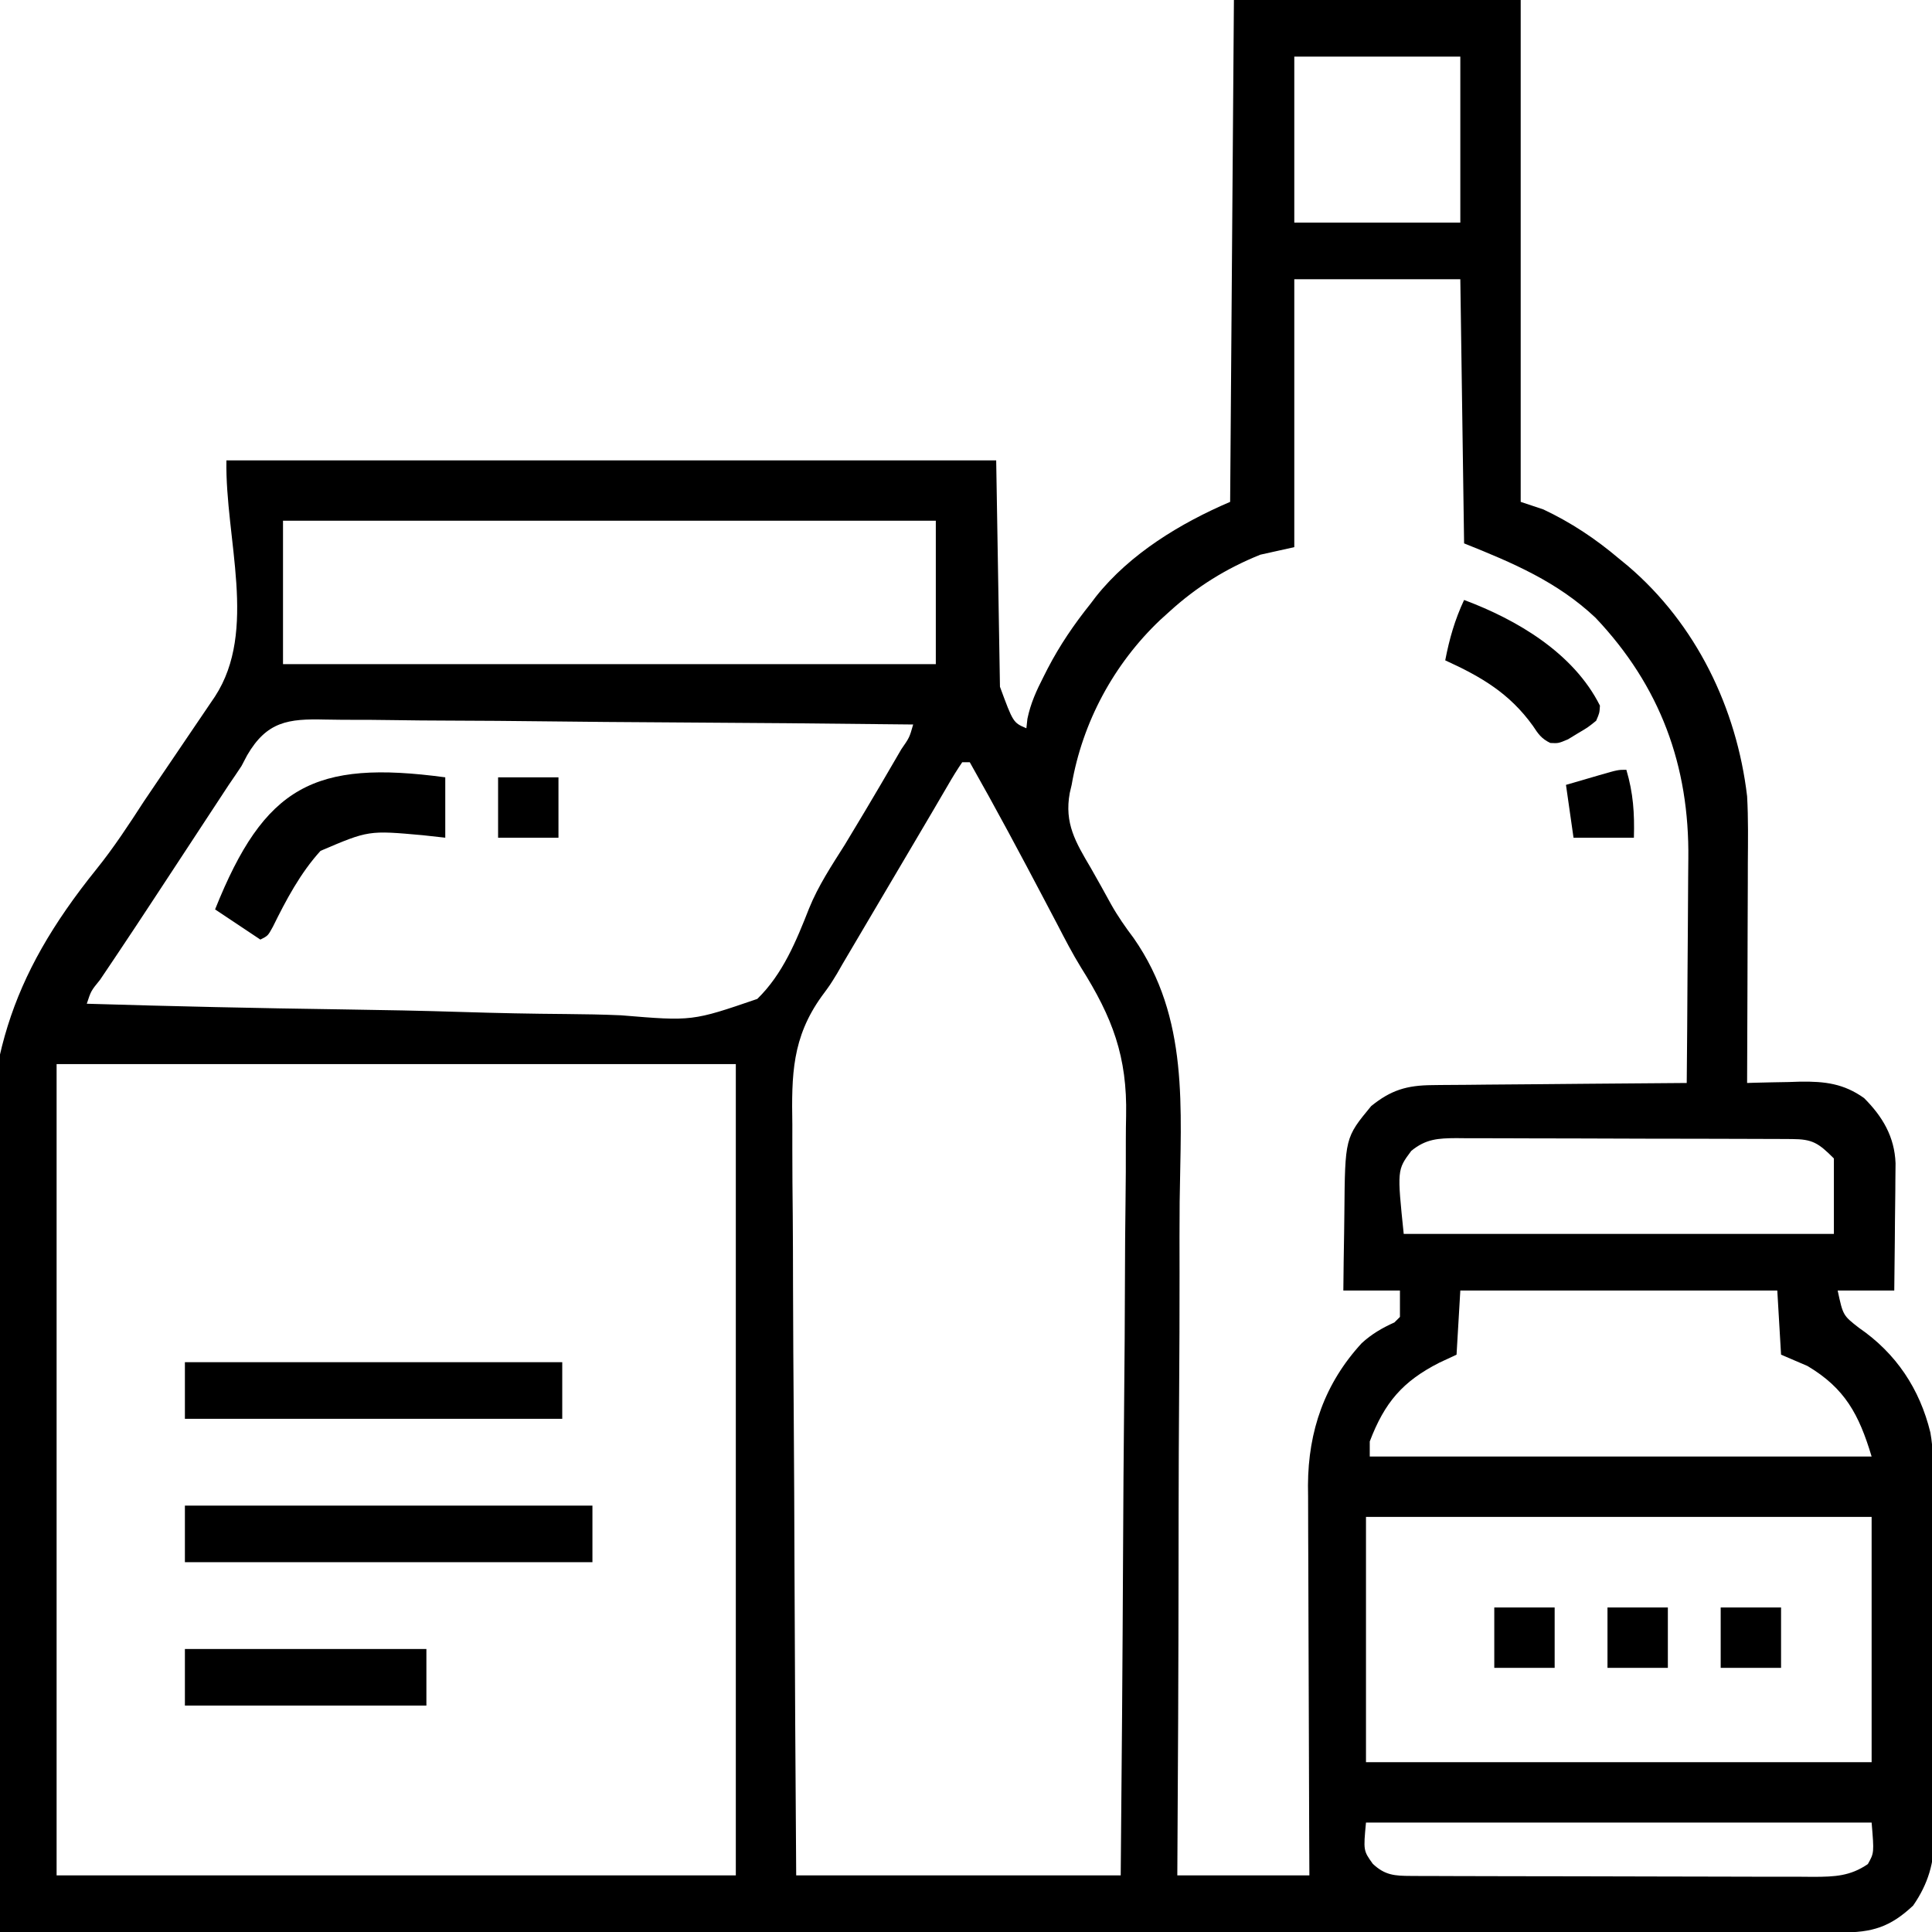 <svg xmlns="http://www.w3.org/2000/svg" width="512" height="512"><path d="M0 0 C25.08 0 50.16 0 76 0 C76 43.89 76 87.78 76 133 C77.98 133.66 79.96 134.32 82 135 C89.357 138.469 95.803 142.762 102 148 C102.813 148.668 103.627 149.335 104.465 150.023 C122.493 165.412 133.236 187.64 136 211 C136.337 216.925 136.234 222.865 136.195 228.797 C136.192 230.484 136.189 232.17 136.187 233.857 C136.179 238.256 136.16 242.656 136.137 247.055 C136.117 251.56 136.108 256.065 136.098 260.57 C136.076 269.38 136.042 278.19 136 287 C136.655 286.979 137.31 286.958 137.984 286.937 C140.989 286.853 143.994 286.801 147 286.75 C148.03 286.716 149.06 286.683 150.121 286.648 C156.637 286.565 161.603 287.158 167 291 C171.931 295.931 175.082 301.278 175.341 308.283 C175.34 309.854 175.324 311.425 175.293 312.996 C175.289 313.83 175.284 314.663 175.28 315.522 C175.263 318.161 175.226 320.799 175.188 323.438 C175.172 325.236 175.159 327.035 175.146 328.834 C175.114 333.223 175.062 337.611 175 342 C170.05 342 165.1 342 160 342 C161.414 348.596 161.414 348.596 165.625 351.875 C175.48 358.636 181.746 368.048 184.57 379.628 C185.381 384.101 185.303 388.589 185.306 393.123 C185.315 394.21 185.323 395.297 185.332 396.417 C185.356 399.994 185.364 403.571 185.371 407.148 C185.38 409.647 185.389 412.145 185.398 414.643 C185.415 419.873 185.423 425.103 185.426 430.333 C185.429 435.691 185.45 441.048 185.487 446.406 C185.531 452.893 185.551 459.379 185.552 465.866 C185.556 468.331 185.569 470.796 185.59 473.26 C185.617 476.713 185.612 480.165 185.599 483.619 C185.622 485.131 185.622 485.131 185.644 486.674 C185.572 493.685 184.019 499.184 180 505 C173.921 510.704 169.159 512.151 160.885 512.123 C160.044 512.124 159.203 512.125 158.336 512.127 C155.494 512.129 152.652 512.125 149.809 512.12 C147.761 512.121 145.712 512.122 143.664 512.123 C138.015 512.125 132.367 512.121 126.718 512.116 C120.635 512.112 114.551 512.113 108.467 512.114 C97.92 512.114 87.373 512.111 76.826 512.106 C65.761 512.1 54.697 512.096 43.633 512.095 C42.602 512.095 42.602 512.095 41.55 512.095 C38.059 512.094 34.568 512.094 31.077 512.094 C6.338 512.092 -18.401 512.085 -43.14 512.075 C-67.177 512.066 -91.214 512.059 -115.251 512.055 C-116.362 512.055 -116.362 512.055 -117.495 512.055 C-124.933 512.053 -132.371 512.052 -139.809 512.051 C-154.961 512.048 -170.113 512.045 -185.266 512.042 C-186.311 512.042 -186.311 512.042 -187.377 512.042 C-233.918 512.033 -280.459 512.017 -327 512 C-327.666 481.921 -328.177 451.843 -328.481 421.759 C-328.517 418.18 -328.555 414.602 -328.593 411.023 C-328.601 410.311 -328.608 409.599 -328.616 408.865 C-328.741 397.44 -328.969 386.02 -329.237 374.598 C-329.512 362.814 -329.67 351.033 -329.729 339.246 C-329.764 332.65 -329.851 326.062 -330.066 319.47 C-331.227 282.413 -324.833 259.357 -301.413 230.307 C-296.816 224.589 -292.843 218.522 -288.859 212.367 C-287.641 210.557 -286.419 208.749 -285.191 206.945 C-284.626 206.112 -284.06 205.278 -283.477 204.419 C-282.907 203.579 -282.337 202.74 -281.75 201.875 C-279.886 199.125 -278.022 196.374 -276.16 193.622 C-275.038 191.965 -273.915 190.309 -272.791 188.654 C-272.304 187.935 -271.817 187.217 -271.315 186.476 C-270.89 185.849 -270.464 185.223 -270.026 184.577 C-258.636 167.073 -267.354 142.88 -267 122 C-199.68 122 -132.36 122 -63 122 C-62.67 141.8 -62.34 161.6 -62 182 C-58.5 191.5 -58.5 191.5 -55 193 C-54.908 192.169 -54.817 191.337 -54.723 190.48 C-53.866 186.355 -52.344 183.044 -50.438 179.312 C-50.083 178.611 -49.728 177.91 -49.362 177.188 C-46.149 171.002 -42.359 165.442 -38 160 C-37.522 159.37 -37.044 158.739 -36.551 158.09 C-27.511 146.719 -14.167 138.643 -1 133 C-0.67 89.11 -0.34 45.22 0 0 Z M16 15 C16 29.52 16 44.04 16 59 C30.52 59 45.04 59 60 59 C60 44.48 60 29.96 60 15 C45.48 15 30.96 15 16 15 Z M16 74 C16 97.43 16 120.86 16 145 C11.545 145.99 11.545 145.99 7 147 C-2.003 150.625 -9.817 155.468 -17 162 C-17.855 162.773 -18.709 163.547 -19.59 164.344 C-31.805 175.952 -40.124 191.342 -43 208 C-43.167 208.715 -43.335 209.43 -43.508 210.167 C-44.969 218.191 -41.956 223.189 -37.938 230 C-36.123 233.195 -34.321 236.391 -32.569 239.621 C-30.777 242.819 -28.758 245.693 -26.557 248.622 C-11.802 269.793 -14.083 293.686 -14.379 318.474 C-14.439 324.767 -14.418 331.059 -14.407 337.352 C-14.398 347.884 -14.438 358.415 -14.517 368.946 C-14.597 379.779 -14.647 390.611 -14.658 401.443 C-14.659 402.115 -14.66 402.786 -14.66 403.477 C-14.664 406.846 -14.666 410.214 -14.669 413.582 C-14.691 441.389 -14.815 469.194 -15 497 C-3.45 497 8.1 497 20 497 C19.984 493.67 19.969 490.34 19.952 486.909 C19.903 475.877 19.869 464.845 19.845 453.813 C19.829 447.127 19.808 440.442 19.774 433.757 C19.741 427.299 19.723 420.841 19.715 414.383 C19.71 411.925 19.699 409.468 19.683 407.011 C19.661 403.555 19.658 400.099 19.659 396.644 C19.649 395.639 19.638 394.635 19.627 393.601 C19.689 379.182 24.078 366.599 33.863 355.957 C36.508 353.534 39.27 351.929 42.531 350.461 C43.016 349.979 43.501 349.497 44 349 C44 346.69 44 344.38 44 342 C39.05 342 34.1 342 29 342 C29.044 336.895 29.115 331.791 29.208 326.686 C29.236 324.953 29.257 323.22 29.271 321.487 C29.444 301.516 29.444 301.516 36.375 293.125 C41.63 288.871 45.83 287.624 52.566 287.568 C53.298 287.557 54.031 287.547 54.785 287.537 C57.188 287.507 59.59 287.497 61.992 287.488 C63.665 287.471 65.338 287.453 67.011 287.434 C71.4 287.386 75.79 287.357 80.179 287.33 C84.664 287.301 89.148 287.254 93.633 287.209 C102.422 287.123 111.211 287.056 120 287 C120.093 277.515 120.164 268.03 120.207 258.544 C120.228 254.138 120.256 249.732 120.302 245.326 C120.346 241.059 120.369 236.793 120.38 232.527 C120.387 230.913 120.401 229.3 120.423 227.687 C120.745 202.898 112.959 181.79 95.82 163.699 C85.706 154.16 73.892 149.157 61 144 C60.67 120.9 60.34 97.8 60 74 C45.48 74 30.96 74 16 74 Z M-252 138 C-252 150.54 -252 163.08 -252 176 C-194.91 176 -137.82 176 -79 176 C-79 163.46 -79 150.92 -79 138 C-136.09 138 -193.18 138 -252 138 Z M-261.5 200.149 C-261.995 201.09 -262.49 202.031 -263 203 C-264.109 204.679 -265.233 206.349 -266.38 208.002 C-267.49 209.689 -268.598 211.377 -269.703 213.066 C-270.307 213.985 -270.911 214.903 -271.533 215.849 C-273.441 218.752 -275.346 221.657 -277.25 224.562 C-279.134 227.432 -281.019 230.302 -282.904 233.171 C-284.138 235.048 -285.37 236.926 -286.603 238.804 C-289.582 243.341 -292.575 247.869 -295.596 252.378 C-296.157 253.217 -296.719 254.055 -297.298 254.919 C-298.358 256.499 -299.42 258.077 -300.484 259.654 C-302.887 262.604 -302.887 262.604 -304 266 C-281.348 266.679 -258.698 267.19 -236.038 267.503 C-225.515 267.652 -214.997 267.855 -204.478 268.188 C-195.302 268.478 -186.13 268.664 -176.949 268.729 C-172.091 268.766 -167.246 268.854 -162.392 269.066 C-143.552 270.633 -143.552 270.633 -126.313 264.726 C-119.554 258.152 -115.976 249.355 -112.582 240.732 C-110.146 234.712 -106.583 229.35 -103.125 223.875 C-101.903 221.854 -100.685 219.831 -99.473 217.805 C-98.894 216.84 -98.315 215.876 -97.719 214.882 C-94.969 210.272 -92.257 205.642 -89.562 201 C-89.095 200.198 -88.628 199.396 -88.147 198.57 C-85.988 195.462 -85.988 195.462 -85 192 C-107.027 191.743 -129.053 191.549 -151.081 191.43 C-161.31 191.373 -171.537 191.296 -181.765 191.17 C-190.68 191.06 -199.595 190.99 -208.512 190.965 C-213.232 190.951 -217.951 190.917 -222.671 190.837 C-227.117 190.762 -231.56 190.739 -236.007 190.756 C-237.636 190.753 -239.264 190.731 -240.893 190.689 C-250.629 190.448 -256.285 191.195 -261.5 200.149 Z M-72 202 C-73.371 204.014 -74.601 206.016 -75.812 208.125 C-76.202 208.789 -76.592 209.453 -76.993 210.136 C-77.862 211.617 -78.727 213.099 -79.59 214.583 C-81.584 218.001 -83.602 221.404 -85.619 224.808 C-88.418 229.535 -91.208 234.268 -94 239 C-96.249 242.813 -98.499 246.625 -100.75 250.438 C-101.244 251.275 -101.738 252.113 -102.247 252.977 C-102.738 253.808 -103.229 254.64 -103.734 255.496 C-104.208 256.323 -104.682 257.149 -105.17 258.001 C-107 261 -107 261 -109.252 264.046 C-117.111 274.993 -117.238 284.859 -117.022 297.99 C-117.019 300.17 -117.021 302.349 -117.026 304.529 C-117.028 310.402 -116.976 316.274 -116.913 322.147 C-116.856 328.301 -116.851 334.455 -116.84 340.609 C-116.812 352.243 -116.739 363.876 -116.648 375.51 C-116.547 388.763 -116.498 402.015 -116.453 415.268 C-116.359 442.513 -116.194 469.756 -116 497 C-87.62 497 -59.24 497 -30 497 C-29.728 468.565 -29.508 440.131 -29.378 411.695 C-29.317 398.49 -29.233 385.286 -29.095 372.081 C-28.975 360.563 -28.898 349.045 -28.871 337.526 C-28.855 331.435 -28.819 325.345 -28.731 319.254 C-28.649 313.503 -28.625 307.755 -28.643 302.003 C-28.639 299.909 -28.616 297.816 -28.57 295.722 C-28.238 280.044 -32.182 269.643 -40.513 256.418 C-42.784 252.726 -44.771 248.897 -46.758 245.047 C-47.487 243.659 -48.218 242.273 -48.95 240.886 C-49.306 240.209 -49.662 239.531 -50.029 238.833 C-56.533 226.468 -63.109 214.154 -70 202 C-70.66 202 -71.32 202 -72 202 Z M-312 282 C-312 352.95 -312 423.9 -312 497 C-252.6 497 -193.2 497 -132 497 C-132 426.05 -132 355.1 -132 282 C-191.4 282 -250.8 282 -312 282 Z M47 305 C43.243 310.034 43.243 310.034 45 327 C82.62 327 120.24 327 159 327 C159 320.4 159 313.8 159 307 C154.893 302.893 153.332 301.882 147.876 301.86 C147.038 301.854 146.2 301.848 145.336 301.842 C144.42 301.841 143.503 301.84 142.559 301.839 C141.591 301.834 140.624 301.829 139.626 301.824 C136.42 301.809 133.214 301.802 130.008 301.797 C127.782 301.791 125.556 301.785 123.331 301.78 C118.662 301.769 113.993 301.763 109.324 301.76 C103.339 301.754 97.355 301.73 91.37 301.702 C86.772 301.683 82.174 301.678 77.576 301.676 C75.369 301.673 73.163 301.665 70.957 301.652 C67.871 301.635 64.786 301.637 61.7 301.644 C60.787 301.634 59.875 301.625 58.935 301.616 C54.147 301.647 50.85 301.824 47 305 Z M60 342 C59.67 347.61 59.34 353.22 59 359 C57.494 359.701 55.989 360.402 54.438 361.125 C44.726 366.07 39.936 371.649 36 382 C36 383.32 36 384.64 36 386 C79.89 386 123.78 386 169 386 C165.644 374.815 161.93 367.916 152 362 C149.69 361.01 147.38 360.02 145 359 C144.67 353.39 144.34 347.78 144 342 C116.28 342 88.56 342 60 342 Z M35 402 C35 423.45 35 444.9 35 467 C79.22 467 123.44 467 169 467 C169 445.55 169 424.1 169 402 C124.78 402 80.56 402 35 402 Z M35 483 C34.3 490.441 34.3 490.441 36.812 493.938 C40.034 496.975 42.628 497.126 46.876 497.14 C48.384 497.149 48.384 497.149 49.922 497.158 C51.575 497.159 51.575 497.159 53.261 497.161 C54.422 497.166 55.583 497.171 56.78 497.176 C60.631 497.191 64.481 497.198 68.332 497.203 C70.329 497.207 72.325 497.212 74.322 497.216 C79.887 497.228 85.451 497.235 91.016 497.239 C98.206 497.243 105.397 497.261 112.588 497.29 C118.15 497.312 123.712 497.322 129.274 497.323 C132.594 497.324 135.914 497.331 139.234 497.348 C142.94 497.365 146.645 497.363 150.351 497.356 C151.447 497.366 152.542 497.375 153.671 497.384 C159.165 497.354 163.308 497.221 168 494 C169.671 491.031 169.671 491.031 169 483 C124.78 483 80.56 483 35 483 Z " fill="#000000" transform="translate(327,0)"></path><path d="M0 0 C35.64 0 71.28 0 108 0 C108 4.95 108 9.9 108 15 C72.36 15 36.72 15 0 15 C0 10.05 0 5.1 0 0 Z " fill="#000000" transform="translate(49,399)"></path><path d="M0 0 C33 0 66 0 100 0 C100 4.95 100 9.9 100 15 C67 15 34 15 0 15 C0 10.05 0 5.1 0 0 Z " fill="#000000" transform="translate(49,361)"></path><path d="M0 0 C0 5.28 0 10.56 0 16 C-1.968 15.782 -3.937 15.564 -5.965 15.34 C-20.324 14.046 -20.324 14.046 -33.057 19.485 C-38.405 25.358 -42.197 32.527 -45.688 39.607 C-47 42 -47 42 -49 43 C-52.96 40.36 -56.92 37.72 -61 35 C-47.925 2.311 -34.784 -4.686 0 0 Z " fill="#000000" transform="translate(118,206)"></path><path d="M0 0 C21.12 0 42.24 0 64 0 C64 4.95 64 9.9 64 15 C42.88 15 21.76 15 0 15 C0 10.05 0 5.1 0 0 Z " fill="#000000" transform="translate(49,437)"></path><path d="M0 0 C13.995 5.218 29.042 14.085 36 28 C35.883 29.957 35.883 29.957 35 32 C32.855 33.738 32.855 33.738 30.188 35.312 C29.315 35.845 28.442 36.377 27.543 36.926 C25 38 25 38 22.848 37.895 C20.503 36.759 19.675 35.546 18.25 33.375 C12.065 24.759 4.569 20.354 -5 16 C-3.903 10.309 -2.459 5.254 0 0 Z " fill="#000000" transform="translate(388,159)"></path><path d="M0 0 C1.842 6.218 2.18 11.513 2 18 C-3.28 18 -8.56 18 -14 18 C-14.66 13.38 -15.32 8.76 -16 4 C-13.709 3.33 -11.417 2.664 -9.125 2 C-8.474 1.809 -7.823 1.618 -7.152 1.422 C-2.227 0 -2.227 0 0 0 Z " fill="#000000" transform="translate(431,204)"></path><path d="M0 0 C5.28 0 10.56 0 16 0 C16 5.28 16 10.56 16 16 C10.72 16 5.44 16 0 16 C0 10.72 0 5.44 0 0 Z " fill="#000000" transform="translate(456,426)"></path><path d="M0 0 C5.28 0 10.56 0 16 0 C16 5.28 16 10.56 16 16 C10.72 16 5.44 16 0 16 C0 10.72 0 5.44 0 0 Z " fill="#000000" transform="translate(426,426)"></path><path d="M0 0 C5.28 0 10.56 0 16 0 C16 5.28 16 10.56 16 16 C10.72 16 5.44 16 0 16 C0 10.72 0 5.44 0 0 Z " fill="#000000" transform="translate(396,426)"></path><path d="M0 0 C5.28 0 10.56 0 16 0 C16 5.28 16 10.56 16 16 C10.72 16 5.44 16 0 16 C0 10.72 0 5.44 0 0 Z " fill="#000000" transform="translate(132,206)"></path></svg>